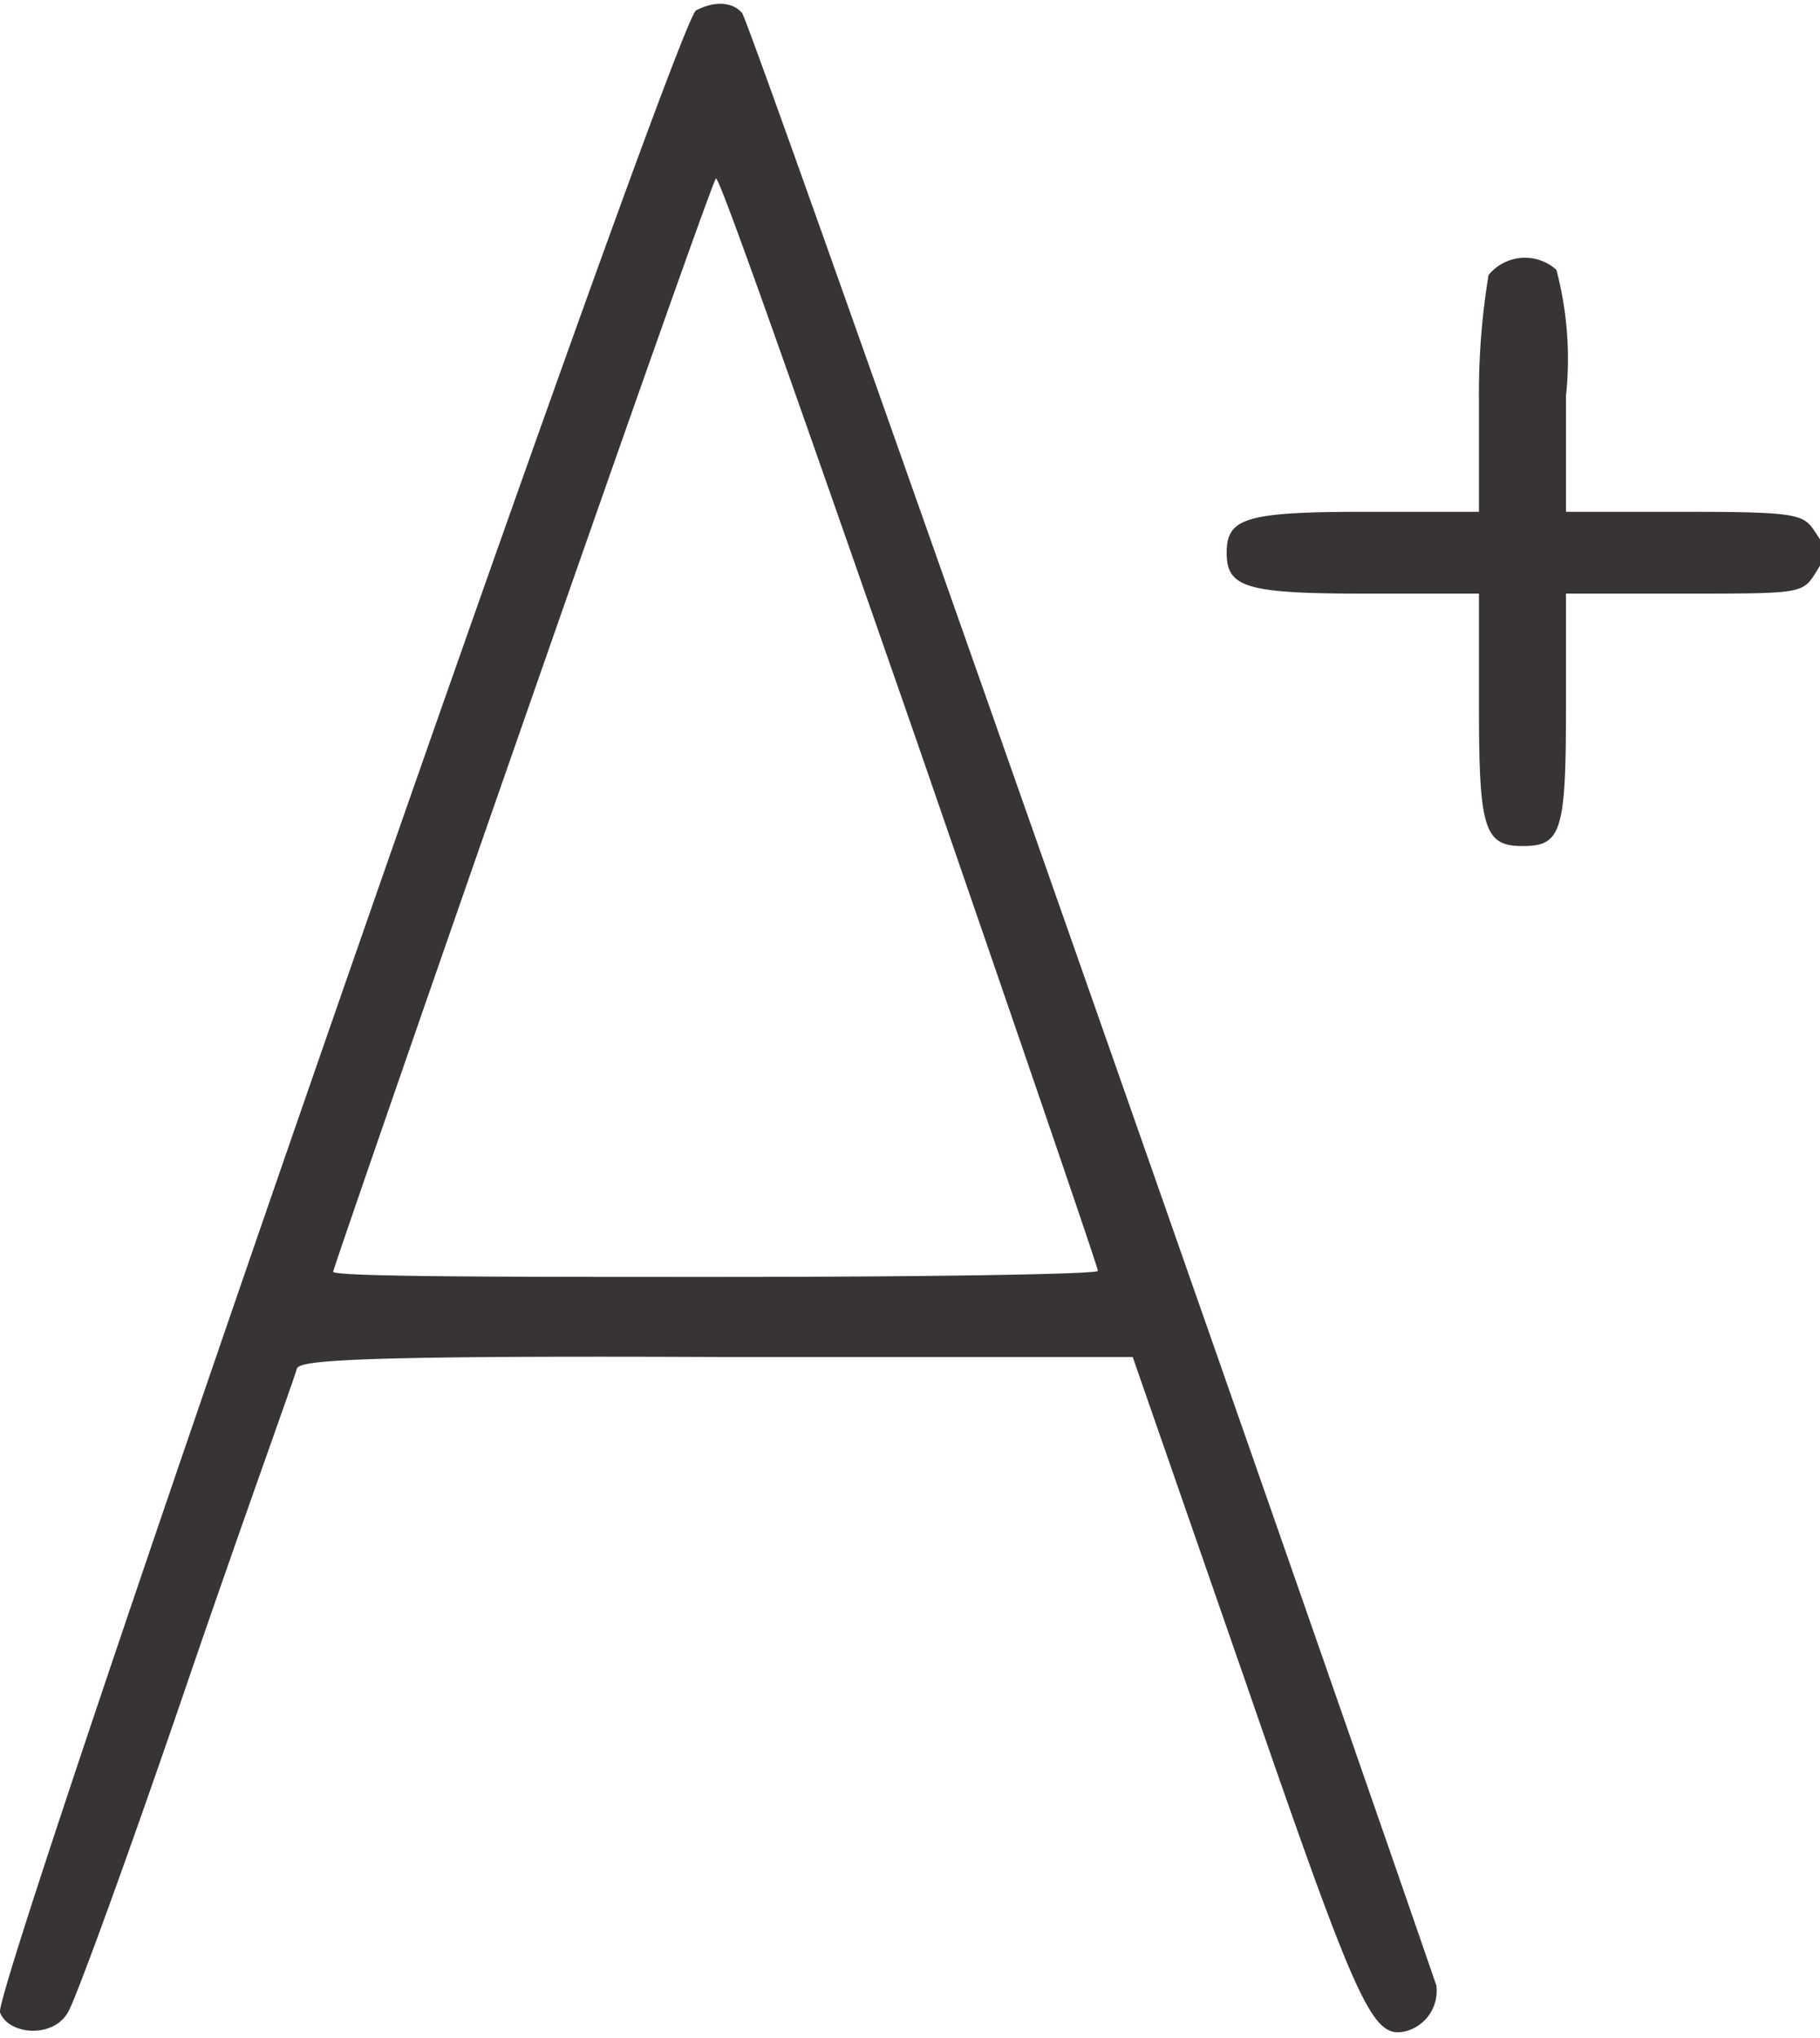 <svg xmlns="http://www.w3.org/2000/svg" viewBox="0 0 20.92 23.41"><defs><style>.cls-1{fill:#393434;}</style></defs><title>increase</title><g id="Livello_2" data-name="Livello 2"><g id="Livello_1-2" data-name="Livello 1"><path class="cls-1" d="M8,.12c-.26.19-8.1,22.74-8,23s.61.3.78,0c.08-.12.69-1.79,1.35-3.72s1.26-3.58,1.28-3.67.36-.16,4.84-.14l4.77,0,1.3,3.74c1.32,3.82,1.46,4.11,1.86,4a.48.48,0,0,0,.33-.52C14.89,18.1,8.63.27,8.53.15S8.23,0,8,.12Zm2.46,8.17c1.19,3.44,2.16,6.27,2.16,6.31s-2,.07-4.39.07-4.4,0-4.4-.06S8.18,2.05,8.23,2.05,9.26,4.85,10.46,8.29Z"/><path class="cls-1" d="M17.11,3.16A8.37,8.37,0,0,0,17,4.61V5.88h-1.3c-1.38,0-1.6.07-1.6.47s.22.47,1.6.47H17v1.3c0,1.4.06,1.6.5,1.6S18,9.57,18,8.16V6.82h1.36c1.34,0,1.36,0,1.51-.24s.14-.25,0-.46-.17-.24-1.51-.24H18V4.55a4,4,0,0,0-.11-1.45A.54.54,0,0,0,17.11,3.16Z"/></g></g></svg>